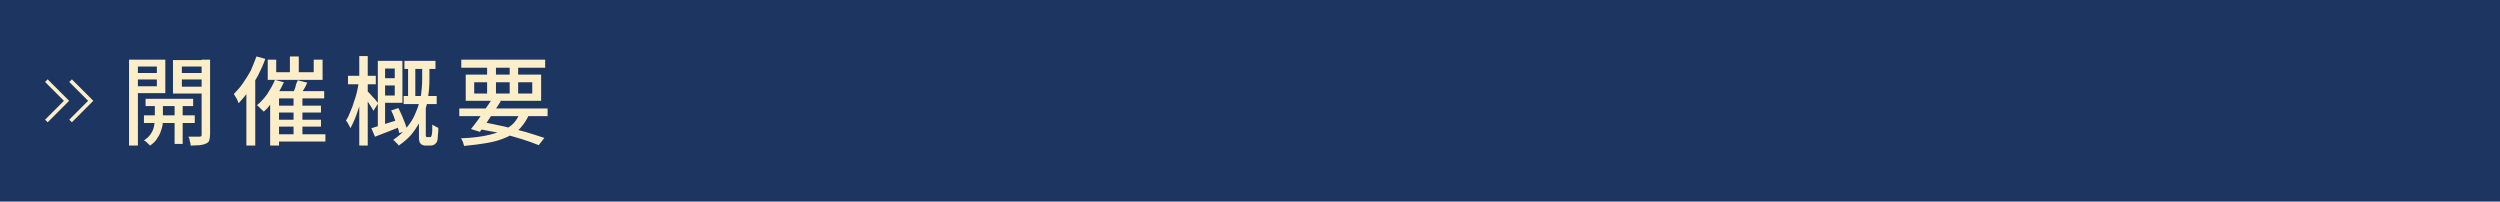 <?xml version="1.0" encoding="utf-8"?>
<!-- Generator: Adobe Illustrator 27.4.1, SVG Export Plug-In . SVG Version: 6.00 Build 0)  -->
<svg version="1.1" id="レイヤー_1" xmlns="http://www.w3.org/2000/svg" xmlns:xlink="http://www.w3.org/1999/xlink" x="0px"
	 y="0px" viewBox="0 0 620 50" style="enable-background:new 0 0 620 50;" xml:space="preserve">
<style type="text/css">
	.st0{fill:#1C3661;}
	.st1{fill:none;}
	.st2{fill:#FBEEC9;}
	.st3{fill:none;stroke:#FBEEC9;stroke-width:0.913;stroke-miterlimit:10;}
</style>
<g>
	<rect x="0" class="st0" width="620" height="50"/>
	<g>
		<rect x="30" y="13" class="st1" width="560" height="24"/>
		<path class="st2" d="M32,14.8h2.2v21.3H32V14.8z M33.2,18.1h6.4v1.6h-6.4V18.1z M33.4,14.8H41v8.3h-7.6v-1.7h5.5v-4.9h-5.5V14.8z
			 M35.7,28.6h12.6v1.9H35.7V28.6z M38.5,25.2h1.9v4.5c0,0.4,0,0.8-0.1,1.4s-0.3,1.1-0.5,1.7c-0.2,0.6-0.6,1.2-1,1.8
			c-0.4,0.6-1,1.1-1.6,1.5c-0.2-0.2-0.4-0.4-0.7-0.7c-0.3-0.3-0.6-0.5-0.8-0.6c0.8-0.5,1.3-1,1.7-1.6c0.4-0.6,0.7-1.3,0.8-1.9
			s0.2-1.2,0.2-1.6V25.2z M36.1,24.5h11.8v1.8H36.1V24.5z M51,14.8v1.7h-5.9v5H51v1.7h-8.1v-8.3H51z M43.3,25.1h2v10.6h-2V25.1z
			 M44.3,18.1h6.5v1.6h-6.5V18.1z M49.8,14.8h2.3v18.5c0,0.6-0.1,1.1-0.2,1.5s-0.4,0.6-0.8,0.8c-0.4,0.2-0.9,0.3-1.5,0.4
			c-0.6,0-1.4,0.1-2.3,0.1c0-0.2-0.1-0.4-0.1-0.7c-0.1-0.3-0.2-0.5-0.2-0.8s-0.2-0.5-0.3-0.7c0.6,0,1.2,0,1.7,0s0.9,0,1.1,0
			c0.2,0,0.3-0.1,0.4-0.1c0.1-0.1,0.1-0.2,0.1-0.4V14.8z"/>
		<path class="st2" d="M63.6,14l2.2,0.6c-0.5,1.4-1.1,2.7-1.8,4.1c-0.7,1.3-1.5,2.6-2.3,3.8c-0.8,1.2-1.7,2.2-2.5,3.1
			c-0.1-0.2-0.2-0.4-0.3-0.7c-0.1-0.3-0.3-0.6-0.5-0.9s-0.3-0.5-0.4-0.7c0.8-0.8,1.5-1.6,2.2-2.6s1.4-2.1,2-3.2
			C62.7,16.3,63.2,15.1,63.6,14z M61.2,20.3l2.1-2.1l0,0v17.9h-2.2V20.3z M68.2,19.8l2.2,0.6c-0.4,0.9-0.9,1.8-1.4,2.7
			c-0.5,0.9-1.1,1.7-1.7,2.5c-0.6,0.8-1.2,1.5-1.9,2.1c-0.1-0.2-0.3-0.3-0.5-0.5s-0.4-0.4-0.6-0.6c-0.2-0.2-0.4-0.4-0.6-0.5
			c0.9-0.7,1.8-1.7,2.6-2.8C67,22.2,67.7,21,68.2,19.8z M66.4,14.8h2.1v3.1h9.3v-3.1H80v5H66.4V14.8z M67,22.6h13.4v1.8H69.2v11.7
			H67V22.6z M68.2,33.3h12.5v1.8H68.2V33.3z M68.2,26.2h11.4v1.7H68.2V26.2z M68.2,29.7h11.4v1.7H68.2V29.7z M71.9,14h2.2v5.1h-2.2
			V14z M73.8,19.9l2.4,0.6c-0.3,0.7-0.6,1.3-1,1.9c-0.3,0.6-0.6,1.2-0.9,1.6l-1.8-0.5c0.2-0.4,0.3-0.7,0.5-1.2
			c0.2-0.4,0.3-0.8,0.4-1.3S73.8,20.3,73.8,19.9z M72.9,23.8H75v10.4h-2.2V23.8z"/>
		<path class="st2" d="M89,20.2l1.4,0.4c-0.2,0.9-0.4,1.9-0.6,3s-0.5,2.1-0.8,3.1c-0.3,1-0.7,2-1,2.8c-0.4,0.9-0.7,1.6-1.1,2.3
			c-0.1-0.3-0.3-0.6-0.5-1c-0.2-0.4-0.4-0.7-0.6-0.9c0.4-0.6,0.7-1.2,1-2c0.3-0.8,0.7-1.6,0.9-2.4c0.3-0.9,0.6-1.7,0.8-2.6
			S88.9,21,89,20.2z M86.3,18.8h6.9v2.1h-6.9V18.8z M89.1,13.9h2.1v22.2h-2.1V13.9z M91.1,22.6c0.1,0.1,0.3,0.3,0.6,0.6
			c0.3,0.3,0.5,0.6,0.8,0.9s0.6,0.6,0.8,0.9c0.2,0.3,0.4,0.5,0.5,0.6l-1.2,1.9c-0.1-0.3-0.3-0.6-0.5-0.9c-0.2-0.4-0.5-0.7-0.7-1.1
			s-0.5-0.7-0.7-1.1c-0.2-0.3-0.4-0.6-0.6-0.8L91.1,22.6z M92.1,31.8c0.9-0.3,2-0.6,3.2-1c1.2-0.4,2.5-0.8,3.8-1.2l0.3,1.8
			c-1.1,0.4-2.2,0.9-3.3,1.3C95,33.1,94,33.5,93,33.9L92.1,31.8z M93.7,15.1h1.8v16.7l-1.8,0.4V15.1z M94.5,15.1h5.3v10.4h-5.3v-1.8
			h3.4V17h-3.4V15.1z M94.5,19.4h4.4v1.8h-4.4V19.4z M97,27.4l1.8-0.6c0.3,0.6,0.6,1.2,0.9,1.9s0.5,1.3,0.8,2
			c0.2,0.6,0.4,1.2,0.5,1.7L99,33c-0.1-0.5-0.2-1.1-0.5-1.7s-0.4-1.3-0.7-2C97.6,28.6,97.3,28,97,27.4z M104.6,16.2h1.9v2.9
			c0,1,0,2-0.1,3.1s-0.3,2.3-0.5,3.5c-0.3,1.2-0.7,2.4-1.3,3.6c-0.6,1.2-1.3,2.4-2.2,3.6c-0.9,1.2-2.1,2.2-3.5,3.2
			c-0.1-0.1-0.2-0.3-0.4-0.5c-0.2-0.2-0.4-0.3-0.5-0.5c-0.2-0.2-0.3-0.3-0.5-0.4c1.3-0.9,2.5-1.9,3.3-3c0.9-1.1,1.6-2.1,2.1-3.3
			c0.5-1.1,0.9-2.2,1.2-3.3c0.3-1.1,0.4-2.2,0.5-3.2c0.1-1,0.1-2,0.1-2.8V16.2z M100.1,23.8h8.2v2h-8.2V23.8z M100.3,15.1h7.7v2
			h-7.7V15.1z M101.2,15.7h1.8v9.1h-1.8V15.7z M103.8,26.2h1.8v7.3c0,0.1,0,0.2,0,0.2c0,0.1,0,0.1,0.1,0.2c0.1,0.1,0.2,0.1,0.4,0.1
			c0.1,0,0.1,0,0.2,0s0.2,0,0.2,0s0.2,0,0.2,0s0.1,0,0.2-0.1c0,0,0.1-0.1,0.1-0.2c0-0.1,0.1-0.2,0.1-0.3c0-0.2,0.1-0.6,0.1-1
			s0-1,0-1.5c0.2,0.1,0.4,0.3,0.7,0.4c0.3,0.2,0.5,0.3,0.8,0.4c0,0.6,0,1.2-0.1,1.8c0,0.6-0.1,1-0.1,1.2c-0.1,0.5-0.3,0.8-0.7,1.1
			c-0.3,0.2-0.7,0.3-1.1,0.3c-0.1,0-0.3,0-0.6,0c-0.2,0-0.4,0-0.5,0c-0.2,0-0.5,0-0.7-0.1c-0.2-0.1-0.5-0.2-0.6-0.4
			c-0.2-0.2-0.3-0.4-0.3-0.6c-0.1-0.3-0.1-0.7-0.1-1.3V26.2z"/>
		<path class="st2" d="M113.9,26.9h21.9v1.9h-21.9V26.9z M129.1,27.6l2.2,0.6c-0.6,1.4-1.3,2.5-2.2,3.5s-2.1,1.7-3.4,2.3
			c-1.3,0.6-2.9,1.1-4.6,1.4s-3.8,0.6-6,0.8c-0.1-0.3-0.2-0.7-0.3-1c-0.2-0.4-0.3-0.7-0.5-0.9c2.8-0.1,5.2-0.4,7.2-0.9
			s3.6-1.1,4.9-2S128.5,29.2,129.1,27.6z M114.4,14.8h20.8v2h-20.8V14.8z M115.5,18.5h18.7V25h-18.7V18.5z M122,24.5l2.2,0.6
			c-0.5,0.8-1.1,1.7-1.7,2.6c-0.6,0.9-1.2,1.8-1.8,2.7c-0.6,0.9-1.2,1.6-1.7,2.3l-2.2-0.7c0.5-0.6,1.1-1.4,1.7-2.2
			c0.6-0.9,1.2-1.7,1.8-2.7C121,26.1,121.6,25.3,122,24.5z M117.6,20.4v2.8H132v-2.8H117.6z M118.3,31.9l1.2-1.7
			c1.9,0.4,3.8,0.8,5.7,1.2c1.9,0.5,3.7,0.9,5.4,1.4c1.7,0.5,3.1,1,4.4,1.4l-1.4,1.8c-1.2-0.5-2.6-1-4.2-1.5c-1.6-0.5-3.4-1-5.3-1.5
			C122.3,32.7,120.3,32.3,118.3,31.9z M120.8,15.6h2.2v8.3h-2.2V15.6z M126.4,15.6h2.1v8.3h-2.1V15.6z"/>
	</g>
	<g>
		<g>
			<polyline class="st3" points="11.5,30 16.5,25 11.5,20 			"/>
			<polyline class="st3" points="17.5,30 22.5,25 17.5,20 			"/>
		</g>
		<rect x="10" y="18" class="st1" width="14" height="14"/>
	</g>
</g>
<g>
</g>
<g>
</g>
<g>
</g>
<g>
</g>
<g>
</g>
<g>
</g>
<g>
</g>
<g>
</g>
<g>
</g>
<g>
</g>
<g>
</g>
<g>
</g>
<g>
</g>
<g>
</g>
<g>
</g>
</svg>
